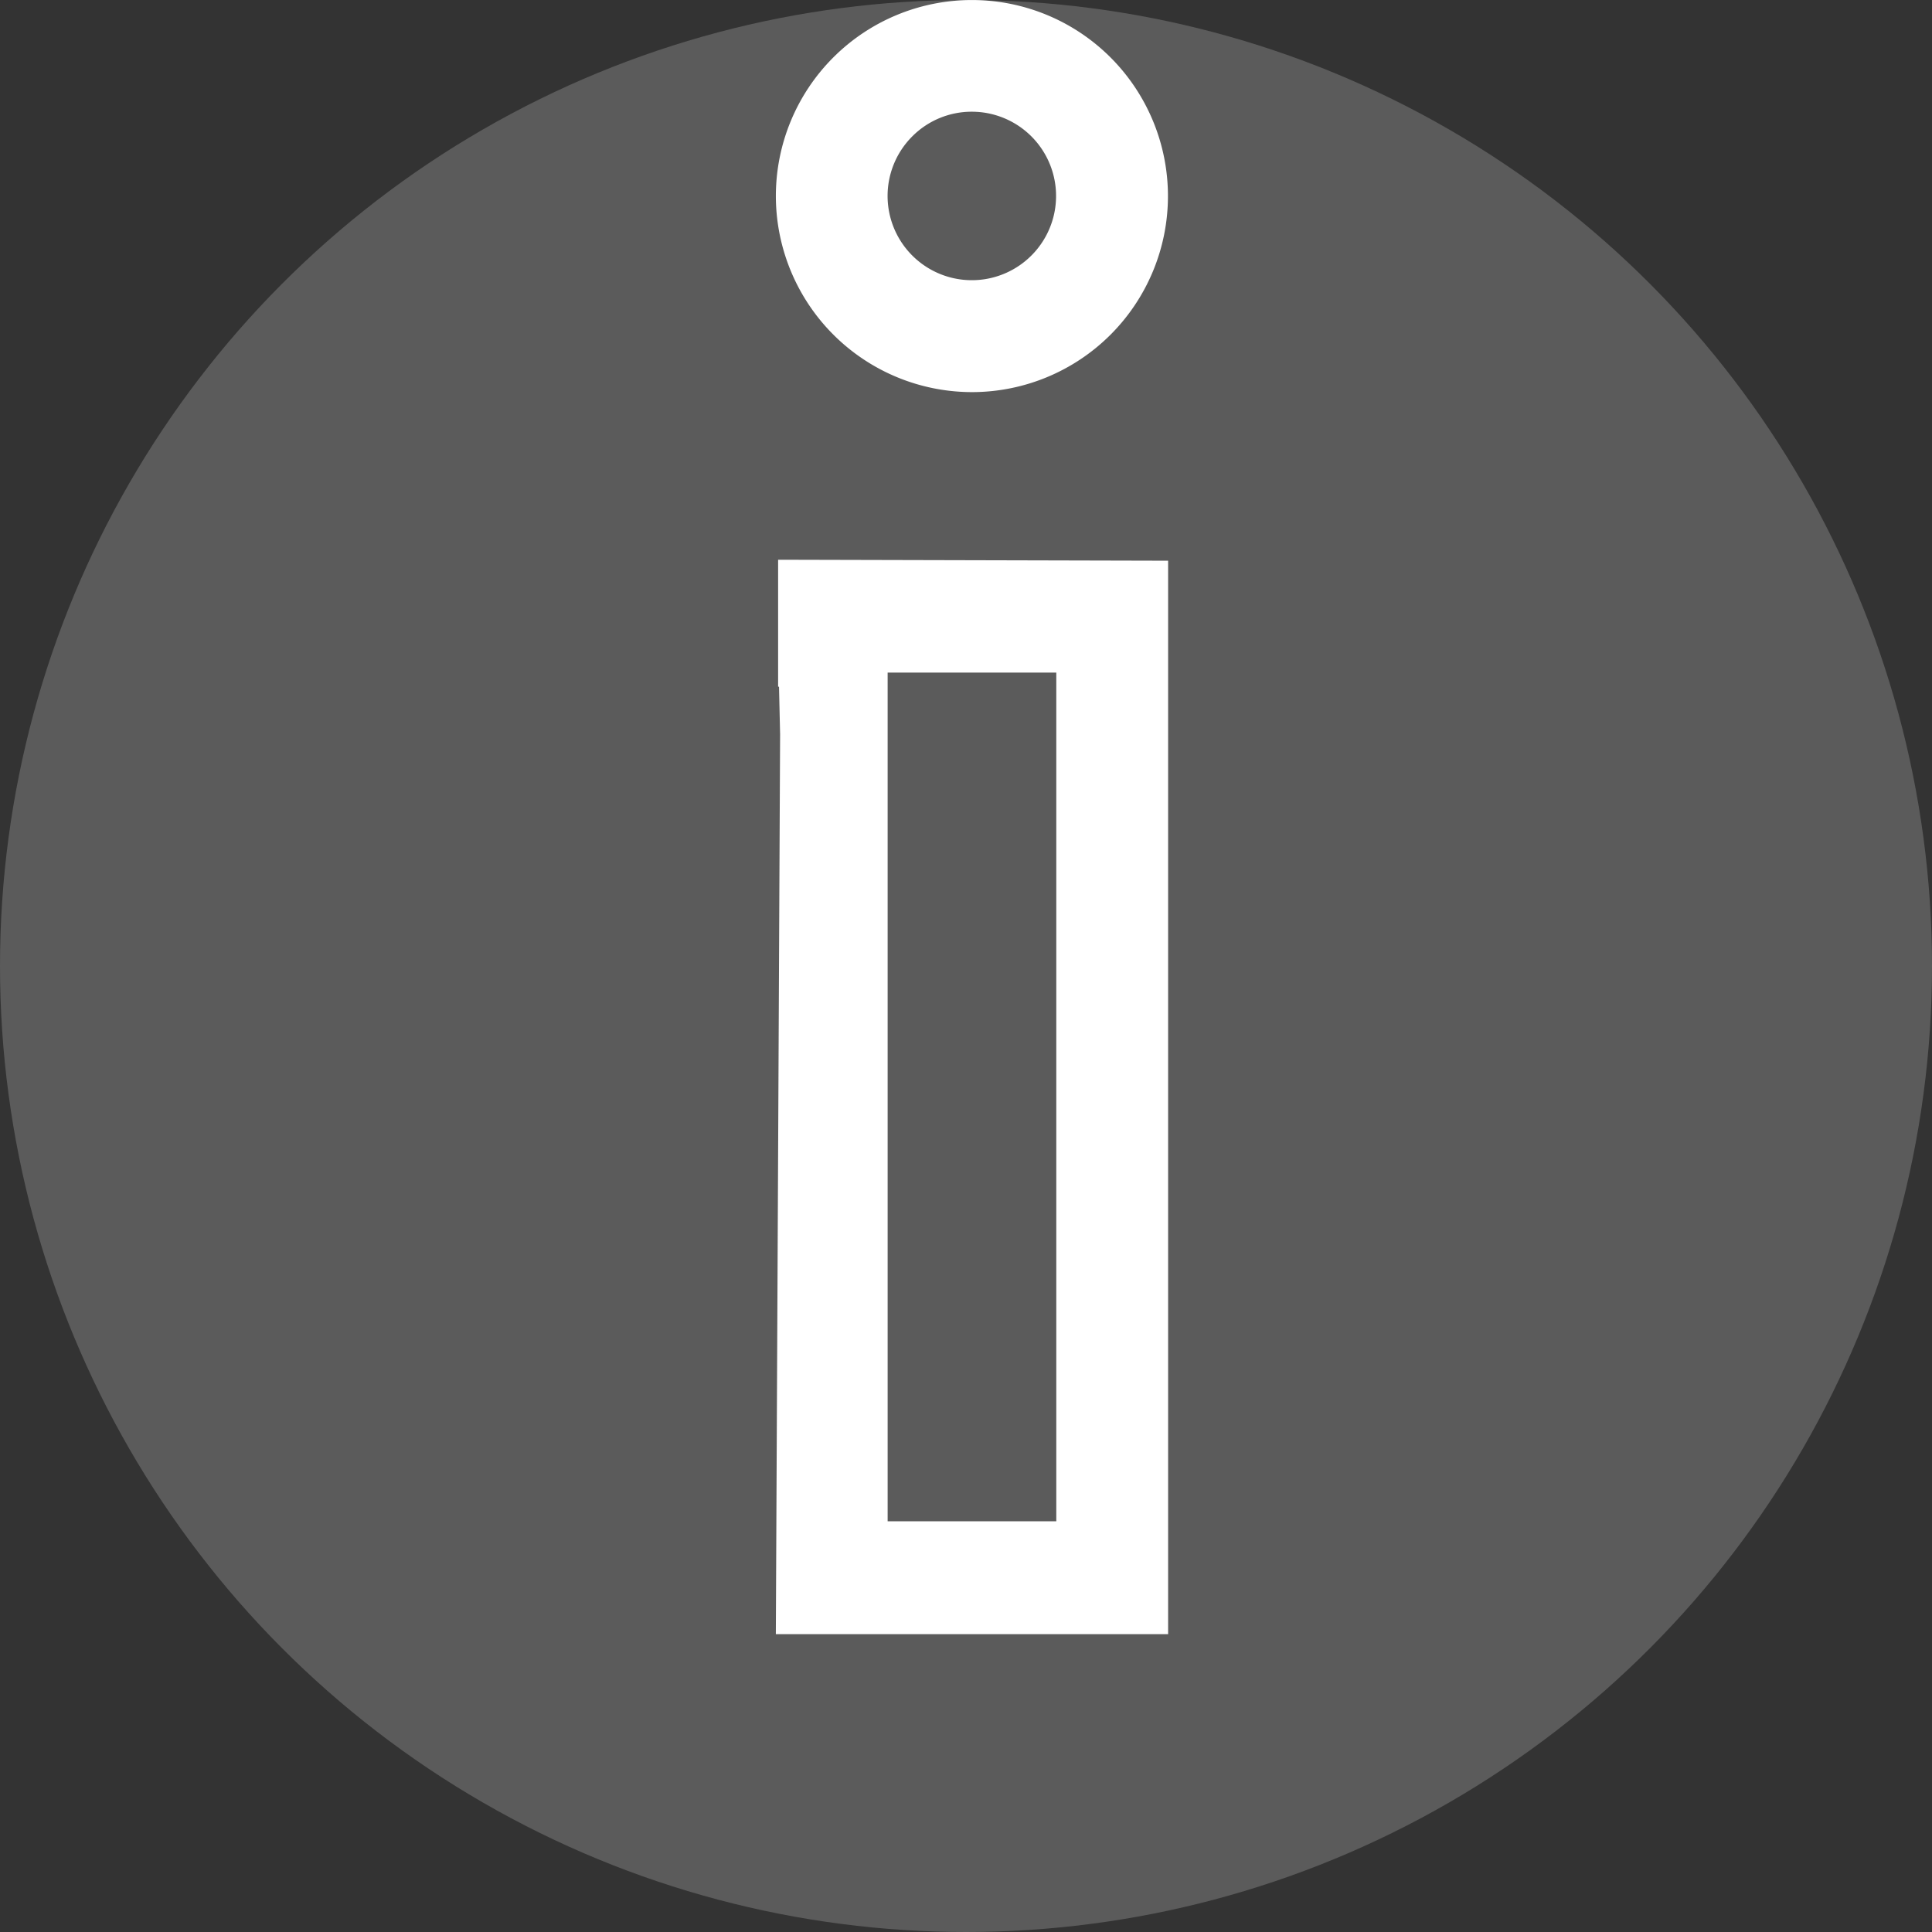<svg xmlns="http://www.w3.org/2000/svg" width="68" height="68" viewBox="0 0 68 68">
  <rect x="0" y="0" width="68" height="68" fill="#333333" stroke="none"/>
  <g id="Group_4358" data-name="Group 4358" transform="translate(-104 -525.072)">
    <circle id="Ellipse_28" data-name="Ellipse 28" cx="34" cy="34" r="34" transform="translate(104 525.072)" fill="#fff" opacity="0.198"/>
    <g id="Group_352" data-name="Group 352" transform="translate(-314.043 337.35)">
      <path id="Path_1511" data-name="Path 1511" d="M452.251,201.523a6.9,6.9,0,1,0-6.9-6.9A6.907,6.907,0,0,0,452.251,201.523Zm-2.1-9a2.949,2.949,0,0,1,2.1-.869h0a2.965,2.965,0,1,1-2.1.869Z" fill="#fff"/>
      <path id="Path_1512" data-name="Path 1512" d="M445.5,213.569l-.15,31.67h13.807V207.457l-13.727-.034v4.469h.032Zm3.785-2.174h5.936v29.871h-5.936Z" fill="#fff"/>
    </g>
  </g>
</svg>

